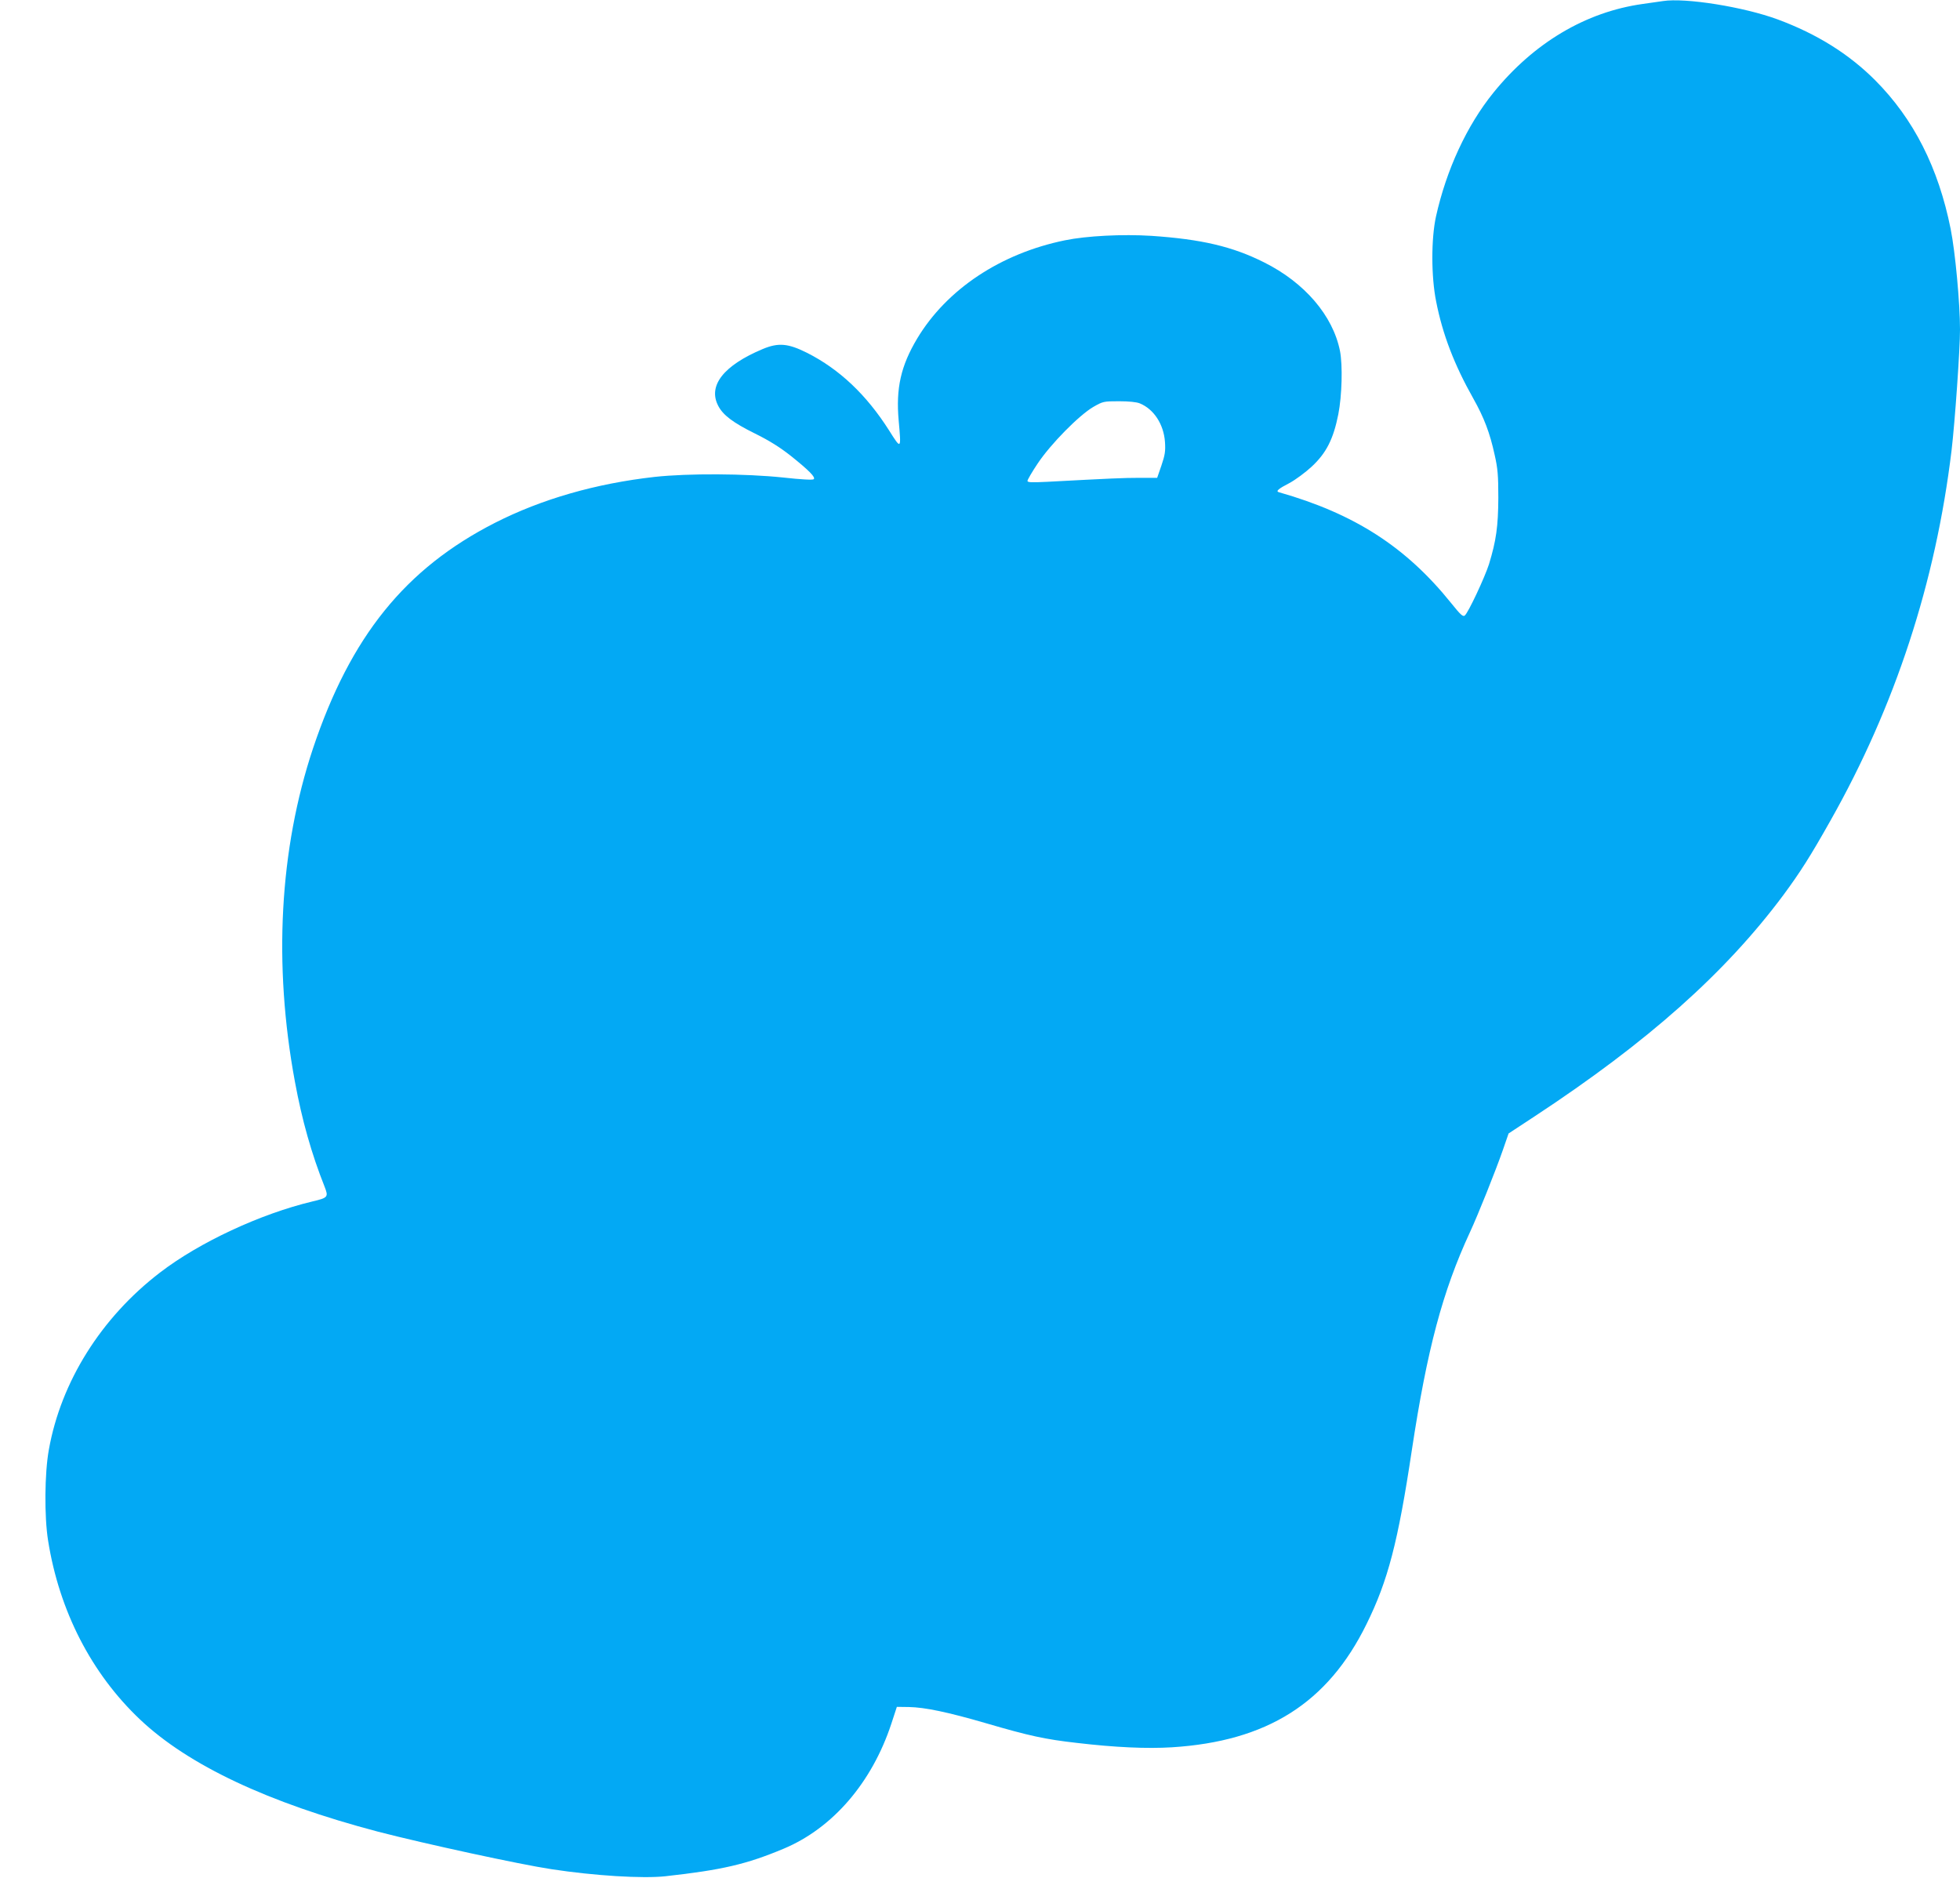 <?xml version="1.0" standalone="no"?>
<!DOCTYPE svg PUBLIC "-//W3C//DTD SVG 20010904//EN"
 "http://www.w3.org/TR/2001/REC-SVG-20010904/DTD/svg10.dtd">
<svg version="1.0" xmlns="http://www.w3.org/2000/svg"
 width="1280pt" height="1226pt" viewBox="0 0 1280 1226"
 preserveAspectRatio="xMidYMid meet">
<g transform="translate(0,1226) scale(0.1,-0.1)"
fill="#03a9f4" stroke="none">
<path d="M10860 12253 c-14 -2 -73 -10 -133 -19 -371 -52 -711 -254 -974 -579
-174 -215 -307 -503 -375 -808 -32 -145 -32 -393 1 -556 42 -214 118 -412 242
-632 71 -126 109 -226 140 -369 20 -88 24 -133 24 -280 -1 -188 -14 -280 -61
-434 -28 -87 -135 -316 -158 -335 -12 -10 -28 5 -89 81 -295 367 -632 584
-1125 724 -22 6 -5 22 69 60 39 21 104 69 145 107 96 89 142 181 174 342 24
122 29 320 11 413 -46 231 -231 447 -496 579 -207 104 -410 151 -735 173 -189
12 -424 0 -565 -29 -421 -86 -772 -320 -965 -641 -107 -179 -140 -325 -121
-537 17 -190 17 -190 -63 -63 -148 233 -324 399 -535 506 -124 62 -187 68
-290 25 -255 -107 -359 -239 -291 -370 31 -61 97 -111 241 -182 95 -47 163
-90 234 -146 120 -96 163 -140 149 -152 -5 -6 -82 -2 -199 11 -246 26 -622 28
-840 4 -383 -43 -736 -144 -1043 -300 -586 -299 -943 -742 -1188 -1473 -219
-658 -260 -1410 -118 -2176 46 -250 108 -470 194 -686 26 -67 22 -72 -80 -96
-339 -81 -737 -266 -995 -464 -384 -294 -647 -713 -726 -1157 -28 -154 -30
-437 -5 -593 73 -460 283 -868 600 -1168 316 -299 837 -544 1555 -733 301 -78
926 -214 1133 -245 281 -43 596 -62 743 -46 370 41 530 78 773 180 320 134
576 431 703 816 l36 110 79 -1 c104 -2 253 -33 504 -106 280 -82 386 -105 590
-128 253 -30 461 -39 623 -29 622 39 1018 289 1271 804 140 283 206 536 296
1135 100 660 201 1039 380 1425 52 112 165 394 215 537 l37 107 172 113 c739
486 1244 936 1622 1443 110 149 177 254 307 485 424 750 688 1558 792 2420 22
186 55 657 55 788 0 174 -31 507 -61 657 -80 400 -242 719 -493 971 -172 172
-380 302 -636 397 -222 82 -604 143 -750 120z m-3416 -2627 c92 -38 156 -137
164 -252 4 -60 0 -85 -23 -153 l-28 -81 -116 0 c-105 0 -190 -4 -603 -26 -102
-5 -128 -4 -128 6 0 7 30 59 67 114 84 126 269 314 363 369 63 36 67 37 168
37 64 0 115 -5 136 -14z"/>
</g>
</svg>
